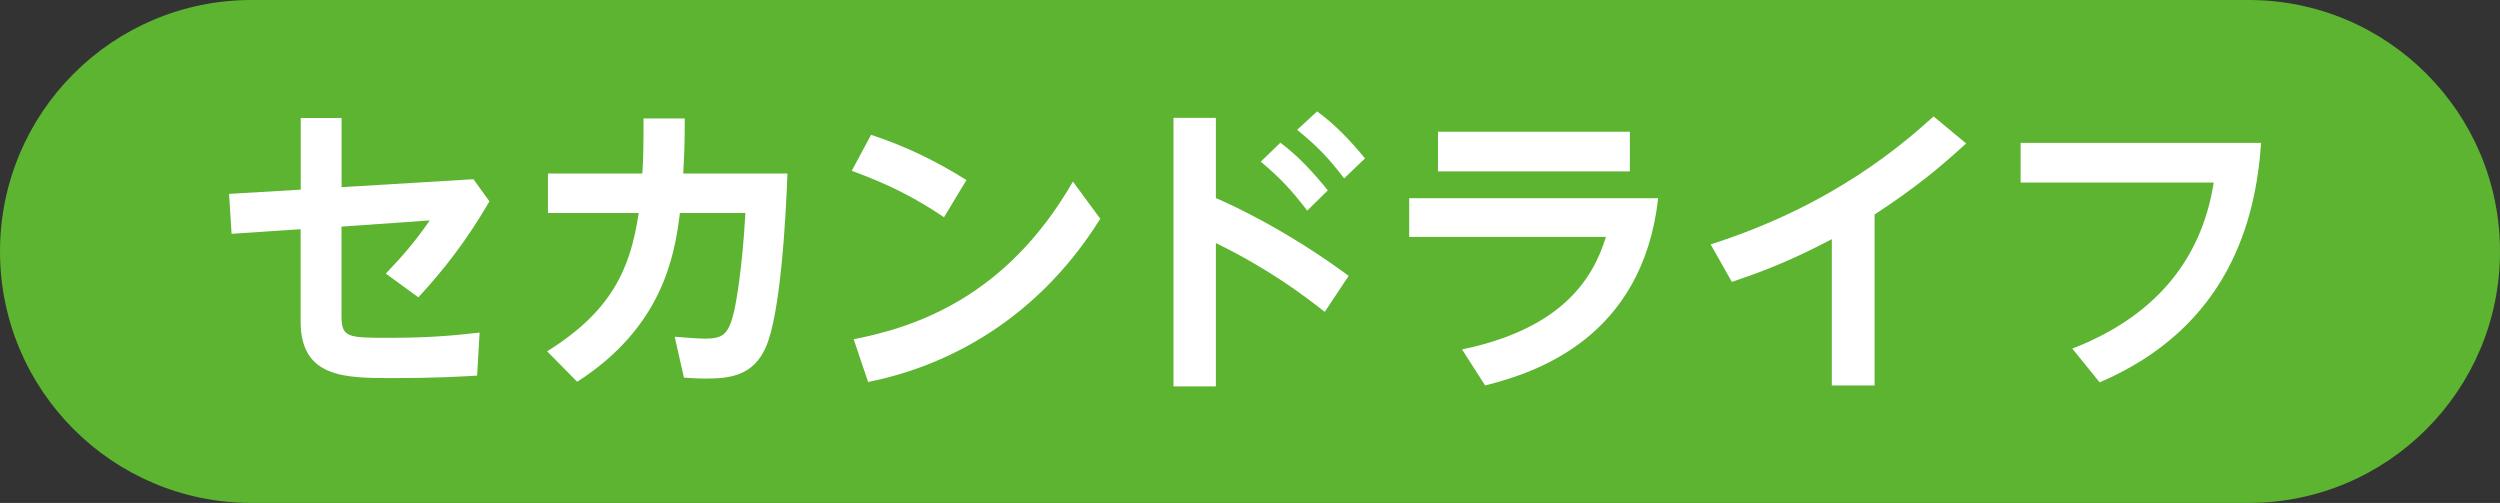<?xml version="1.0" encoding="UTF-8"?><svg id="b" xmlns="http://www.w3.org/2000/svg" width="211.06" height="42.46" viewBox="0 0 211.06 42.46"><rect x="0" y="0" width="211.06" height="42.46" fill="#333333" stroke="none"/><defs><style>.d{fill:#fff;}.e{fill:#5cb431;}</style></defs><g id="c"><path class="e" d="M189.83,42.46c11.73,0,21.23-9.51,21.23-21.23S201.56,0,189.83,0H21.23C9.51,0,0,9.51,0,21.23s9.51,21.23,21.23,21.23H189.83Z"/><g><path class="d" d="M19.55,19.74l-.21-3.37,6.05-.36v-6.05h3.45v5.84l11.13-.67,1.35,1.87c-1.95,3.35-3.84,5.76-6,8.1l-2.75-2c1.45-1.51,2.57-2.83,3.71-4.49l-7.45,.52v7.5c0,1.84,.47,1.89,3.87,1.89,3.06,0,5.11-.13,7.79-.44l-.21,3.63c-1.27,.08-3.61,.21-7.11,.21-4.02,0-7.79,0-7.79-4.78v-7.79l-5.84,.39Z"/><path class="d" d="M46.26,17.97v-3.32h7.97c.08-1.25,.1-2.13,.1-4.65h3.48c0,2.34-.05,3.17-.13,4.65h8.8c-.13,3.58-.57,11.89-1.84,14.69-1.06,2.39-3.04,2.62-5.06,2.62-.75,0-1.35-.05-1.84-.08l-.78-3.45c1.56,.13,2.26,.16,2.52,.16,1.56,0,2.02-.34,2.49-2.28,.18-.78,.7-3.63,.96-8.33h-5.53c-.44,3.63-1.48,9.63-8.67,14.25l-2.54-2.57c5.4-3.37,7.03-6.9,7.73-11.68h-7.66Z"/><path class="d" d="M79.7,18.34c-2.44-1.64-4.67-2.78-7.79-3.92l1.63-3.04c2.96,.99,5.37,2.15,8.05,3.82l-1.89,3.14Zm13.19,.13c-5.84,9.34-14.04,12.67-19.6,13.78l-1.22-3.61c5.32-1.04,12.93-3.61,18.51-13.31l2.31,3.14Z"/><path class="d" d="M111.84,26.33c-1.92-1.51-4.75-3.63-9.19-5.81v12.1h-3.58V9.95h3.58v6.77c1.56,.67,6.15,2.83,11.21,6.57l-2.02,3.04Zm-3.74-14.28c1.45,1.09,2.65,2.36,4,4.02l-1.74,1.71c-1.35-1.77-2.31-2.78-3.92-4.13l1.66-1.61Zm3.09-2.65c1.66,1.22,2.86,2.54,4.05,3.97l-1.76,1.69c-1.4-1.82-2.23-2.67-3.97-4.1l1.69-1.56Z"/><path class="d" d="M139.99,16.73c-1.32,11.76-10.25,14.72-14.61,15.81l-1.95-3.04c8.46-1.76,11.06-5.97,12.15-9.5h-16.61v-3.27h21.02Zm-2.39-5.61v3.35h-16.2v-3.35h16.2Z"/><path class="d" d="M158.26,32.54h-3.61v-12.35c-3.74,1.97-6.07,2.8-8.44,3.61l-1.79-3.17c10.36-3.3,16.25-8.49,18.82-10.8l2.75,2.28c-2.21,2.02-4.23,3.71-7.73,6v14.43Z"/><path class="d" d="M190.89,12.06c-.44,6.59-2.78,15.57-13.63,20.22l-2.31-2.85c6.72-2.6,10.88-7.24,11.94-14.02h-16.3v-3.35h20.3Z"/></g></g></svg>